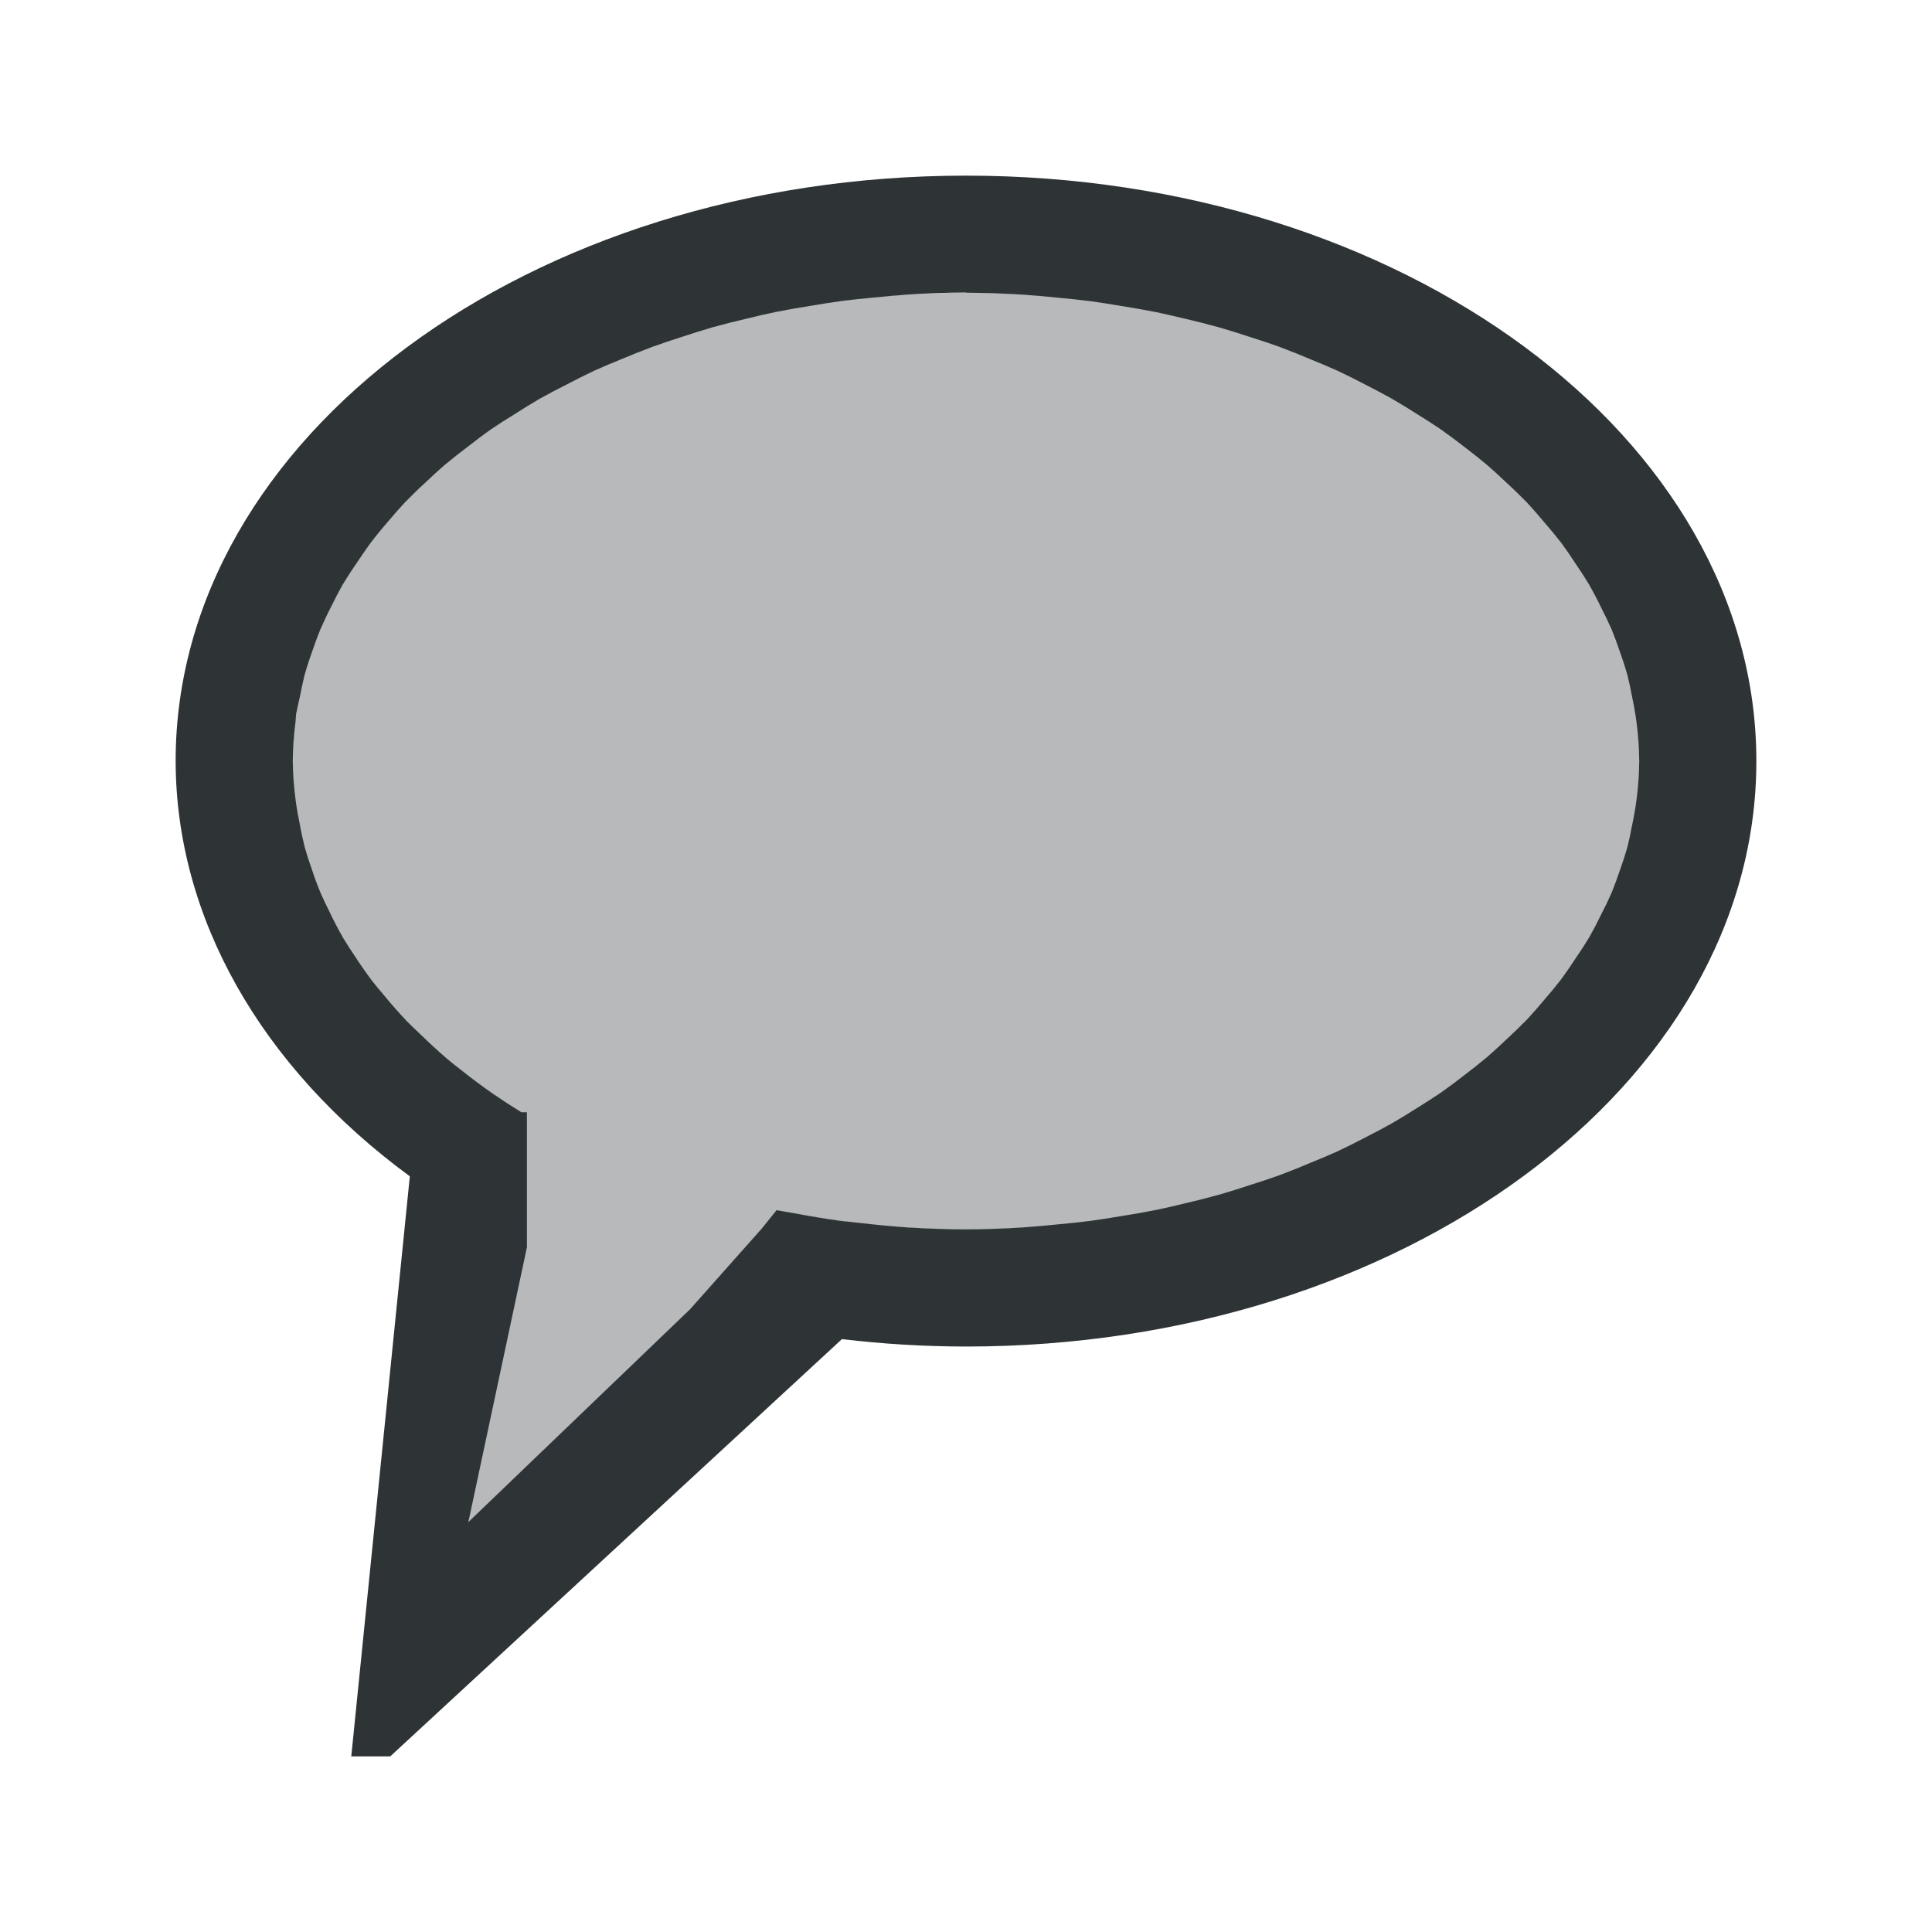 <svg height="33" viewBox="0 0 33 33" width="33" xmlns="http://www.w3.org/2000/svg"><g fill="#2e3436"><path d="m16.5 3c-7.456 0-13.5 4.477-13.5 10 .005 2.664 1.445 5.217 4 7.092l-1 9.908h.666l7.715-7.127c.701.084 1.409.126 2.119.127 7.456 0 13.5-4.477 13.5-10 0-5.523-6.044-10-13.5-10zm0 2c.325.002.649.013.973.033.204.014.407.031.609.053.178.016.356.035.533.057.181.025.362.053.541.084.199.031.397.067.594.105.169.036.337.074.504.115.192.045.382.093.57.145.188.055.373.112.557.174.155.049.309.1.461.154.187.07.371.144.553.221.15.061.299.124.445.189.164.077.325.157.482.24.155.078.306.159.455.242.152.088.302.18.447.273.132.081.261.165.387.25.145.102.285.207.422.314.126.096.248.193.367.293.113.098.222.197.328.299.123.112.241.227.355.344.101.109.198.22.291.332.102.117.2.235.293.355.086.116.167.234.244.354.083.12.162.242.236.365.072.127.139.255.201.385.064.124.124.249.18.375.048.119.093.239.133.359.052.142.098.286.139.43.028.115.053.23.074.346.032.147.058.295.078.443.029.223.045.446.047.67-.002.224-.018.447-.047.67-.02.148-.046.296-.078.443-.021.116-.046.231-.074.346-.041.144-.087.287-.139.43-.04.12-.085.24-.133.359-.055.126-.115.251-.18.375-.062.129-.129.258-.201.385-.074.123-.153.245-.236.365-.077.119-.159.237-.244.354-.093.12-.191.239-.293.355-.093.112-.19.223-.291.332-.114.117-.233.231-.355.344-.106.101-.215.201-.328.299-.119.1-.241.197-.367.293-.137.107-.277.212-.422.314-.126.085-.255.169-.387.25-.146.094-.295.185-.447.273-.149.083-.301.164-.455.242-.158.083-.319.163-.482.24-.146.065-.295.129-.445.189-.181.077-.366.151-.553.221-.152.054-.306.105-.461.154-.183.061-.369.119-.557.174-.188.052-.378.1-.57.145-.167.041-.335.08-.504.115-.197.039-.395.074-.594.105-.179.031-.36.059-.541.084-.177.022-.355.041-.533.057-.202.021-.406.039-.609.053-.323.021-.648.032-.973.033-.334-.001-.668-.012-1-.033-.26-.018-.518-.042-.775-.072-.121-.012-.241-.025-.361-.039-.268-.037-.535-.081-.799-.131-.101-.017-.201-.034-.301-.053l-.264.328-1.213 1.365-3.787 3.635 1-4.693v-2.246-.061h-.094c-.166-.102-.329-.208-.486-.316-.188-.131-.37-.266-.545-.406-.078-.06-.155-.122-.23-.184-.163-.14-.319-.283-.469-.43-.076-.071-.15-.142-.223-.215-.136-.144-.266-.291-.389-.441-.073-.084-.143-.17-.211-.256-.105-.14-.204-.282-.297-.426-.067-.099-.132-.2-.193-.301-.084-.146-.161-.294-.232-.443-.053-.105-.103-.21-.15-.316-.058-.139-.11-.279-.156-.42-.044-.122-.084-.245-.119-.369-.034-.136-.064-.273-.088-.41-.026-.126-.049-.252-.066-.379-.031-.229-.048-.458-.051-.688.002-.224.018-.447.047-.67.003-.043.006-.086.01-.129.02-.105.043-.21.068-.314.021-.116.046-.231.074-.346.041-.146.088-.291.141-.436.039-.117.082-.232.129-.348.06-.138.125-.275.195-.41.056-.115.115-.229.178-.342.085-.141.175-.28.271-.418.066-.101.135-.2.207-.299.101-.133.208-.264.32-.393.088-.104.179-.207.273-.309.118-.121.241-.241.369-.357.098-.094.199-.186.303-.277.133-.111.271-.22.412-.326.122-.096.247-.19.375-.281.138-.094.279-.185.424-.273.138-.089.28-.176.424-.26.153-.085.309-.168.469-.248.15-.079.303-.155.459-.229.156-.07.315-.138.477-.203.175-.074.353-.144.533-.211.152-.054.306-.107.461-.156.183-.061.369-.119.557-.174.188-.052.378-.1.57-.145.167-.041.335-.08.504-.115.197-.039.395-.074.594-.105.179-.031.36-.059.541-.084.177-.022.355-.041.533-.057.202-.021.406-.039.609-.053.323-.021.648-.032.973-.033z"/><path d="m16.5 5c-6.351 0-11.5 3.582-11.5 8 .002 2.329 1.462 4.542 4 6.061l-1 6.939c1.961-1.38 4.288-3.111 5-5l.263-.328c1.049.216 2.139.326 3.237.328 6.351 0 11.5-3.582 11.5-8s-5.149-8-11.5-8z" opacity=".34"/></g></svg>